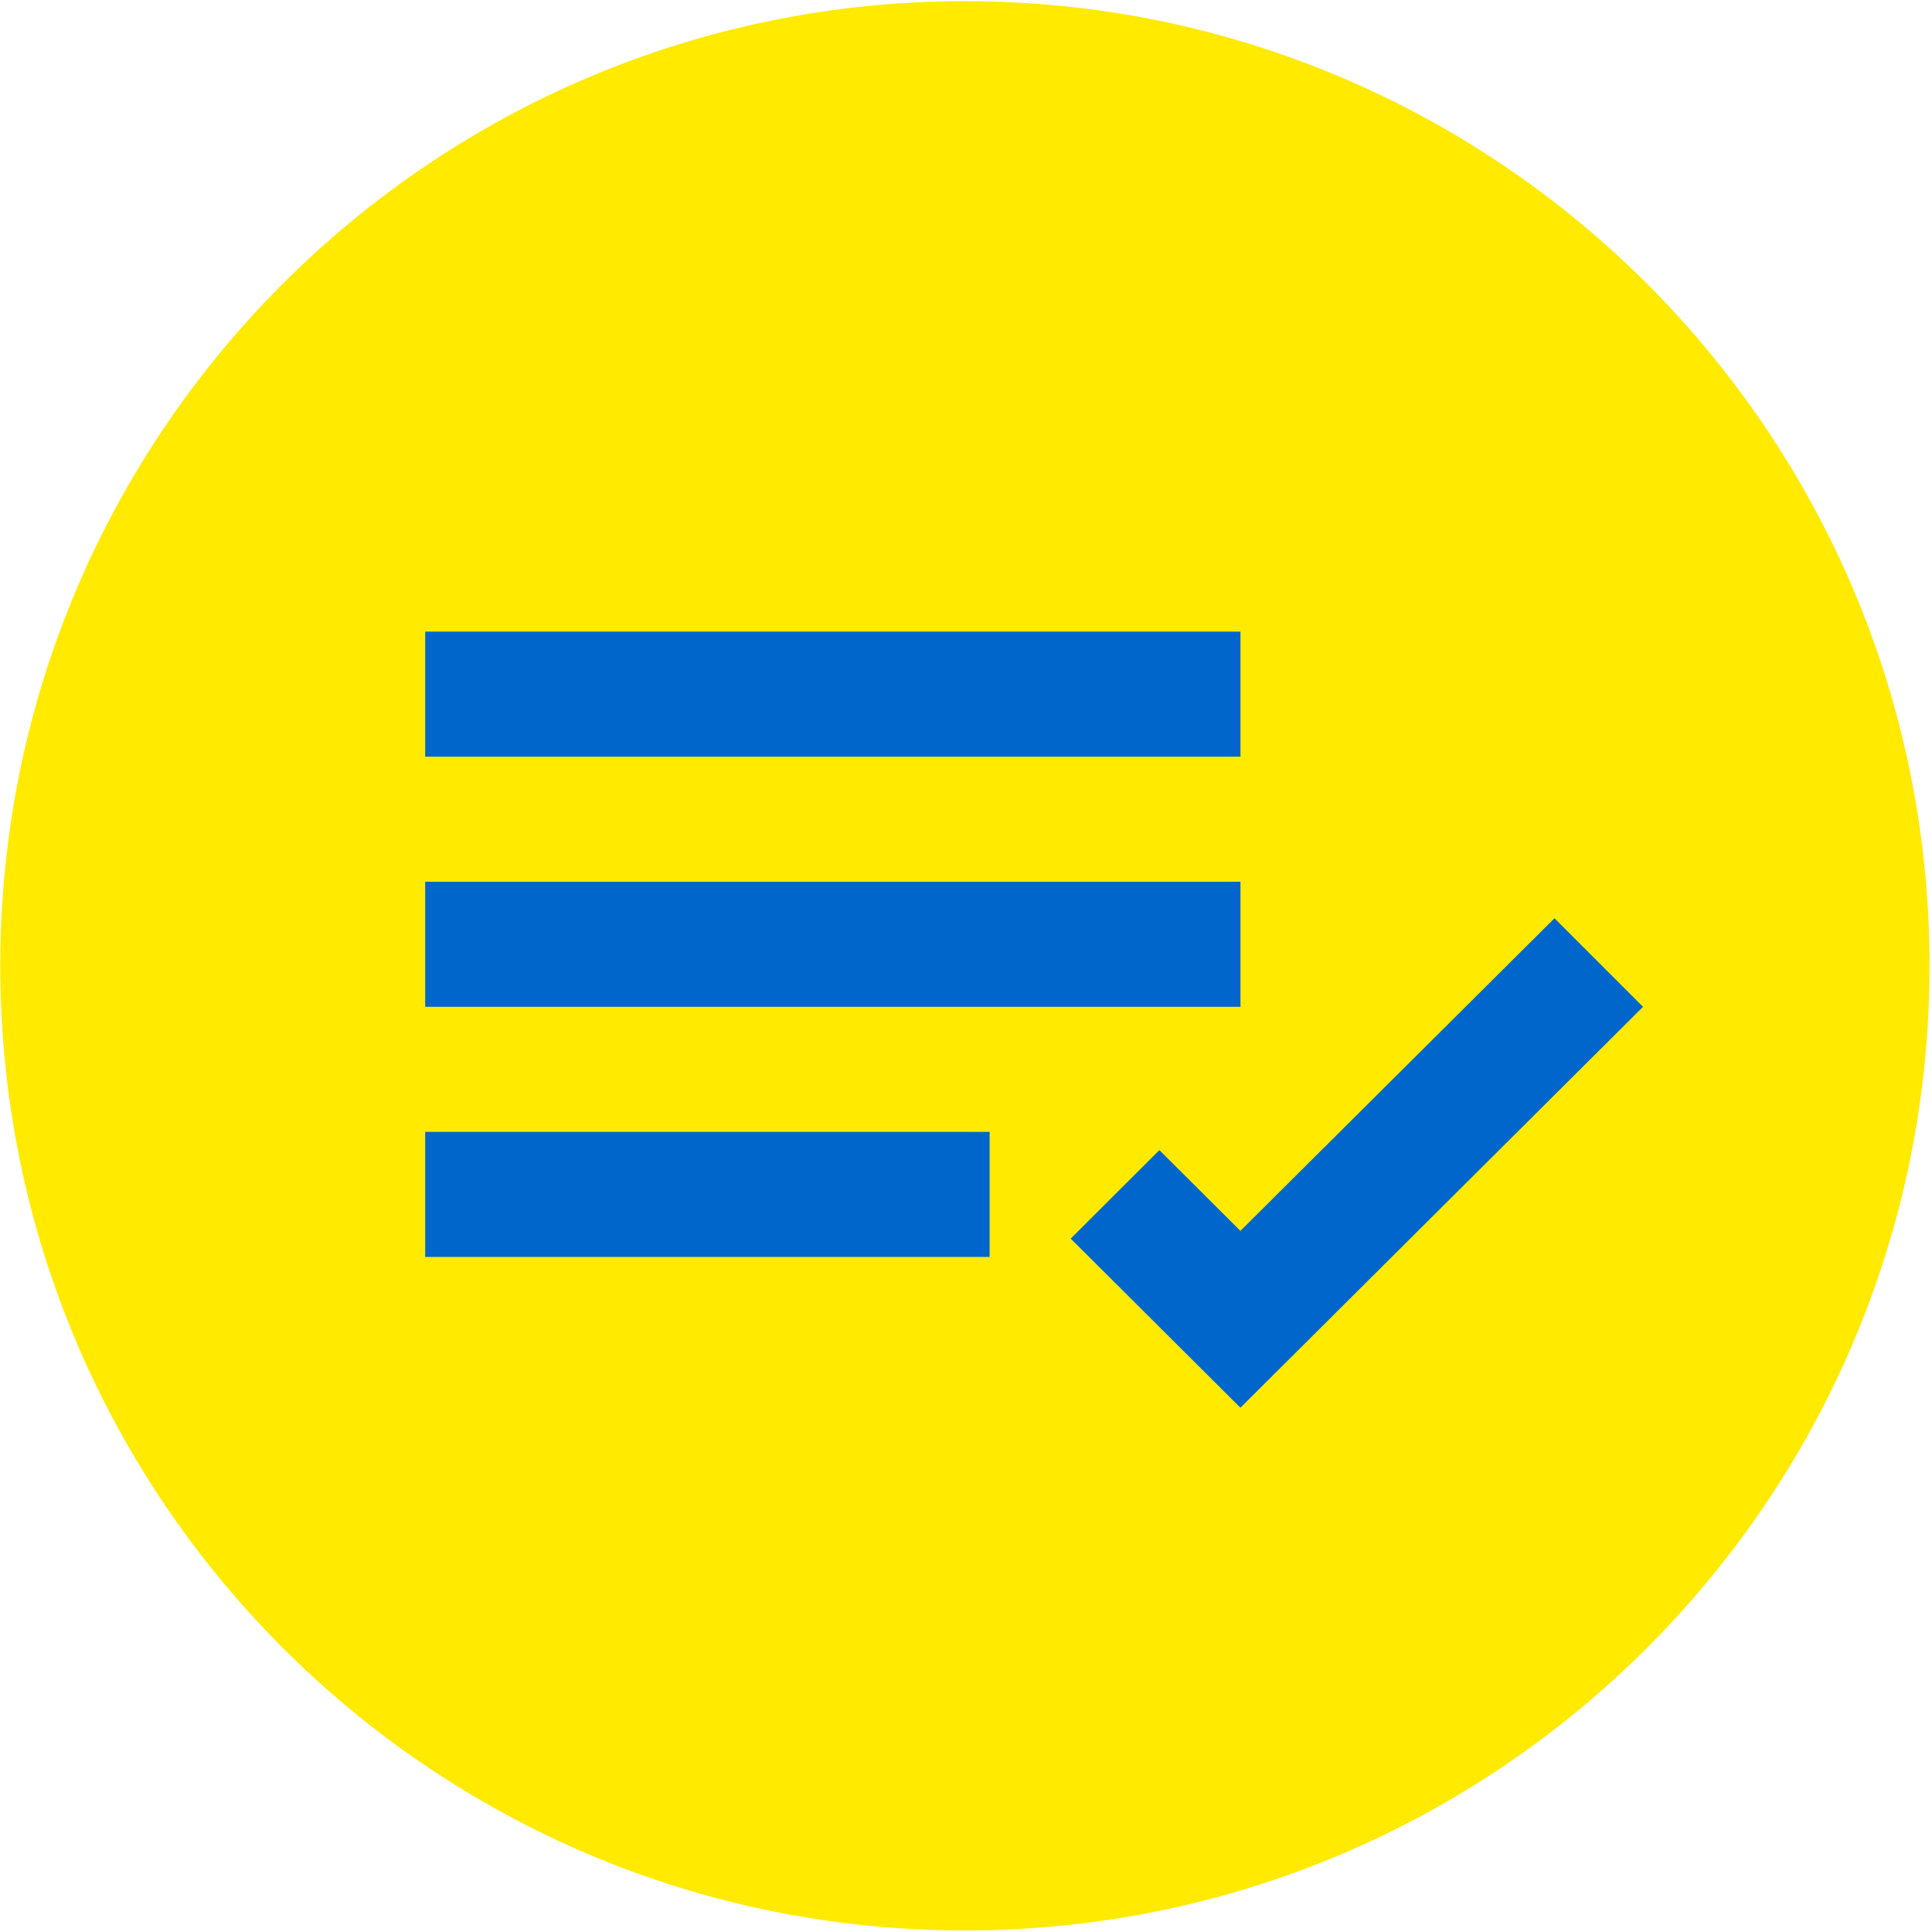 <?xml version="1.0" encoding="UTF-8"?> <svg xmlns="http://www.w3.org/2000/svg" width="468" height="468" viewBox="0 0 468 468" fill="none"> <path d="M154.364 235.656C151.235 235.656 148.695 238.196 148.695 241.325C148.695 244.455 151.235 246.994 154.364 246.994C157.494 246.994 160.034 244.455 160.034 241.325C160.034 238.196 157.494 235.656 154.364 235.656Z" fill="#0066CC"></path> <path d="M233.733 467.624C362.785 467.624 467.403 363.006 467.403 233.954C467.403 104.902 362.785 0.284 233.733 0.284C104.681 0.284 0.063 104.902 0.063 233.954C0.063 363.006 104.681 467.624 233.733 467.624Z" fill="#FFEA00"></path> <path d="M103 153H300.487V183.296H103V153ZM103 213.591H300.487V243.887H103V213.591ZM103 274.183H239.722V304.479H103V274.183ZM376.55 222.438L300.472 298.162L280.845 278.606L259.364 300.04L300.472 341L398 243.887L376.55 222.438Z" fill="#0066CC"></path> </svg> 